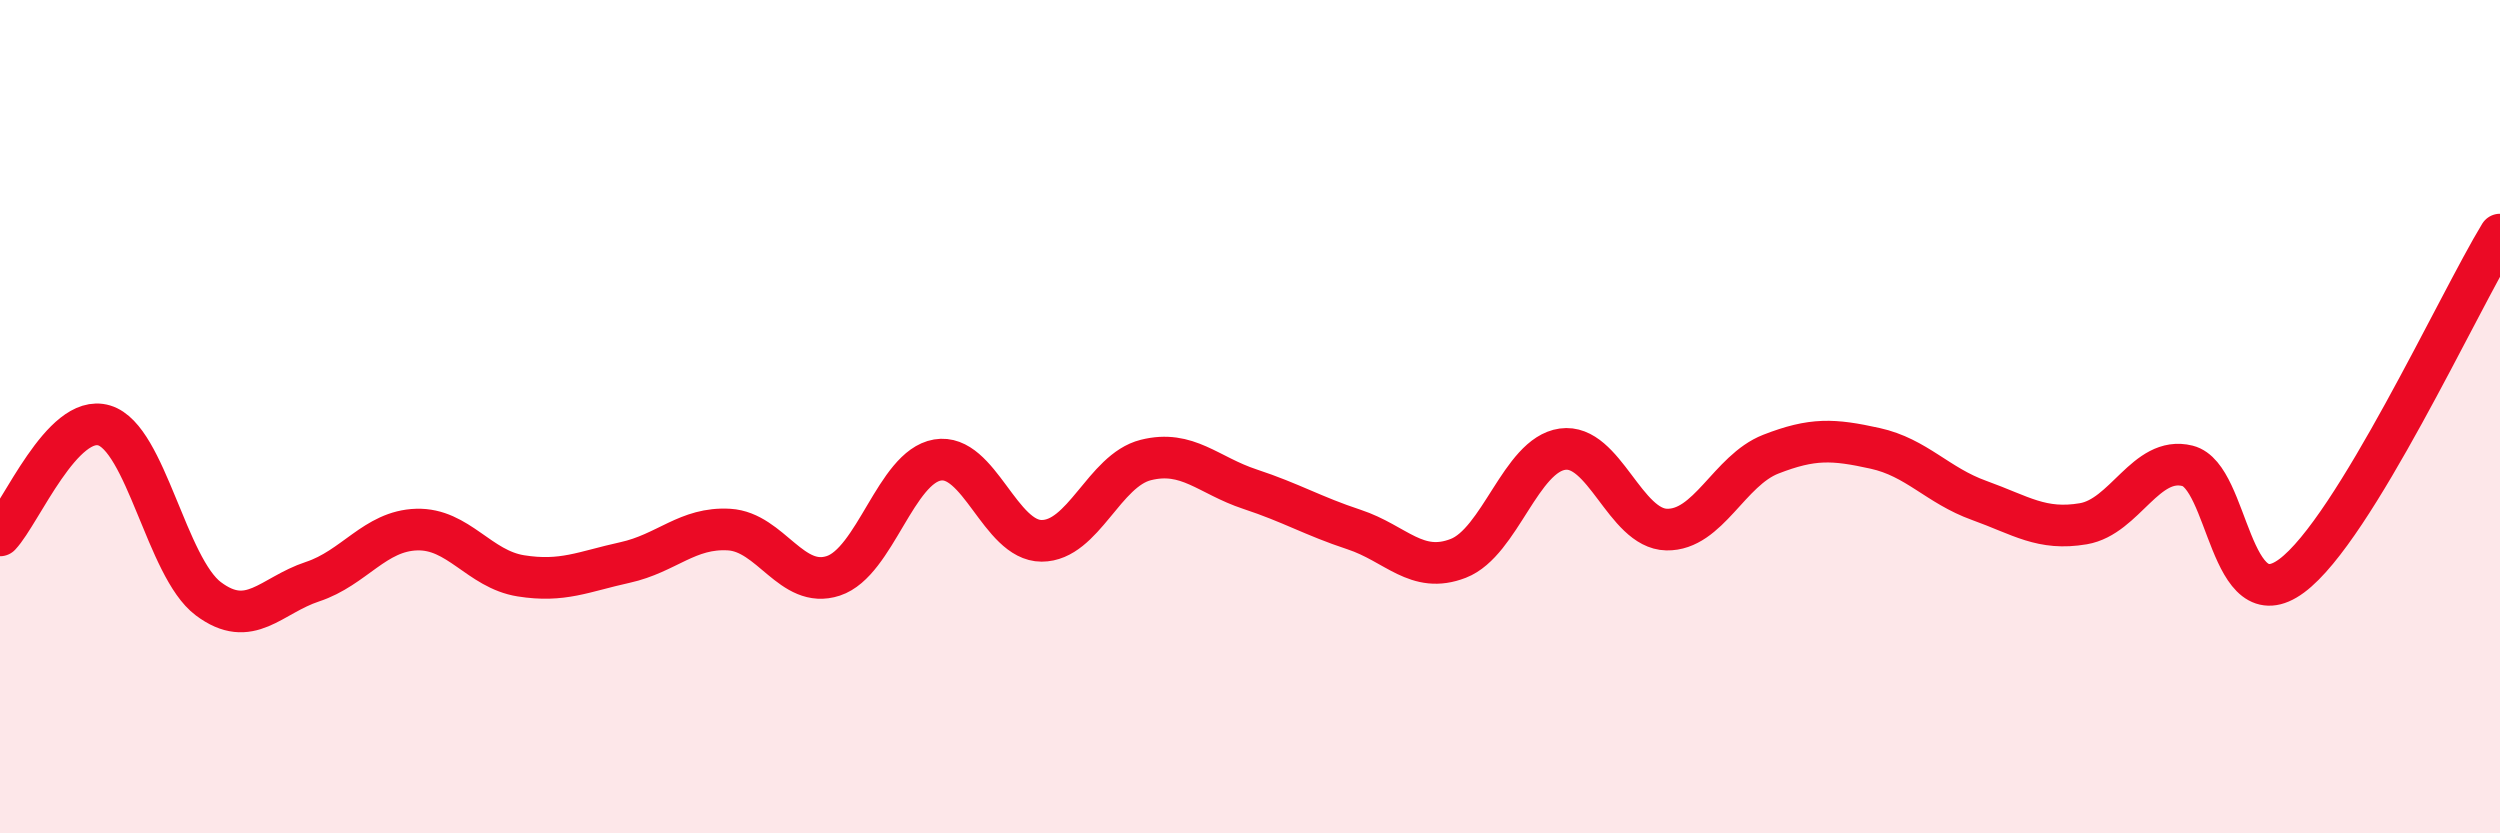 
    <svg width="60" height="20" viewBox="0 0 60 20" xmlns="http://www.w3.org/2000/svg">
      <path
        d="M 0,12.85 C 0.5,12.32 1.5,9.91 2.5,10.21 C 3.5,10.51 4,13.62 5,14.37 C 6,15.12 6.5,14.29 7.5,13.96 C 8.5,13.63 9,12.74 10,12.71 C 11,12.68 11.5,13.66 12.5,13.82 C 13.5,13.98 14,13.72 15,13.5 C 16,13.28 16.5,12.65 17.5,12.71 C 18.5,12.77 19,14.15 20,13.82 C 21,13.49 21.5,11.21 22.5,11.04 C 23.5,10.87 24,12.98 25,12.98 C 26,12.98 26.5,11.29 27.5,11.04 C 28.5,10.79 29,11.41 30,11.74 C 31,12.07 31.5,12.38 32.5,12.71 C 33.5,13.04 34,13.79 35,13.4 C 36,13.01 36.5,10.92 37.5,10.78 C 38.5,10.64 39,12.69 40,12.71 C 41,12.73 41.5,11.29 42.5,10.9 C 43.5,10.51 44,10.54 45,10.76 C 46,10.98 46.5,11.65 47.5,12.01 C 48.5,12.37 49,12.74 50,12.57 C 51,12.4 51.5,10.93 52.5,11.18 C 53.5,11.43 53.5,14.93 55,13.82 C 56.5,12.71 59,7.27 60,5.63L60 20L0 20Z"
        fill="#EB0A25"
        opacity="0.1"
        stroke-linecap="round"
        stroke-linejoin="round"
      />
      <path
        d="M 0,12.85 C 0.5,12.32 1.5,9.91 2.5,10.21 C 3.5,10.51 4,13.62 5,14.37 C 6,15.12 6.5,14.29 7.5,13.96 C 8.5,13.63 9,12.74 10,12.71 C 11,12.68 11.5,13.66 12.5,13.82 C 13.5,13.98 14,13.72 15,13.5 C 16,13.28 16.5,12.65 17.5,12.71 C 18.5,12.77 19,14.15 20,13.82 C 21,13.49 21.5,11.21 22.5,11.04 C 23.5,10.87 24,12.98 25,12.98 C 26,12.98 26.5,11.29 27.5,11.04 C 28.5,10.79 29,11.41 30,11.74 C 31,12.07 31.5,12.38 32.5,12.71 C 33.5,13.04 34,13.79 35,13.4 C 36,13.01 36.5,10.92 37.5,10.78 C 38.5,10.64 39,12.69 40,12.71 C 41,12.73 41.5,11.29 42.5,10.9 C 43.5,10.51 44,10.54 45,10.76 C 46,10.98 46.5,11.65 47.5,12.01 C 48.5,12.37 49,12.74 50,12.57 C 51,12.4 51.5,10.93 52.5,11.18 C 53.5,11.43 53.5,14.93 55,13.82 C 56.5,12.71 59,7.27 60,5.63"
        stroke="#EB0A25"
        stroke-width="1"
        fill="none"
        stroke-linecap="round"
        stroke-linejoin="round"
      />
    </svg>
  